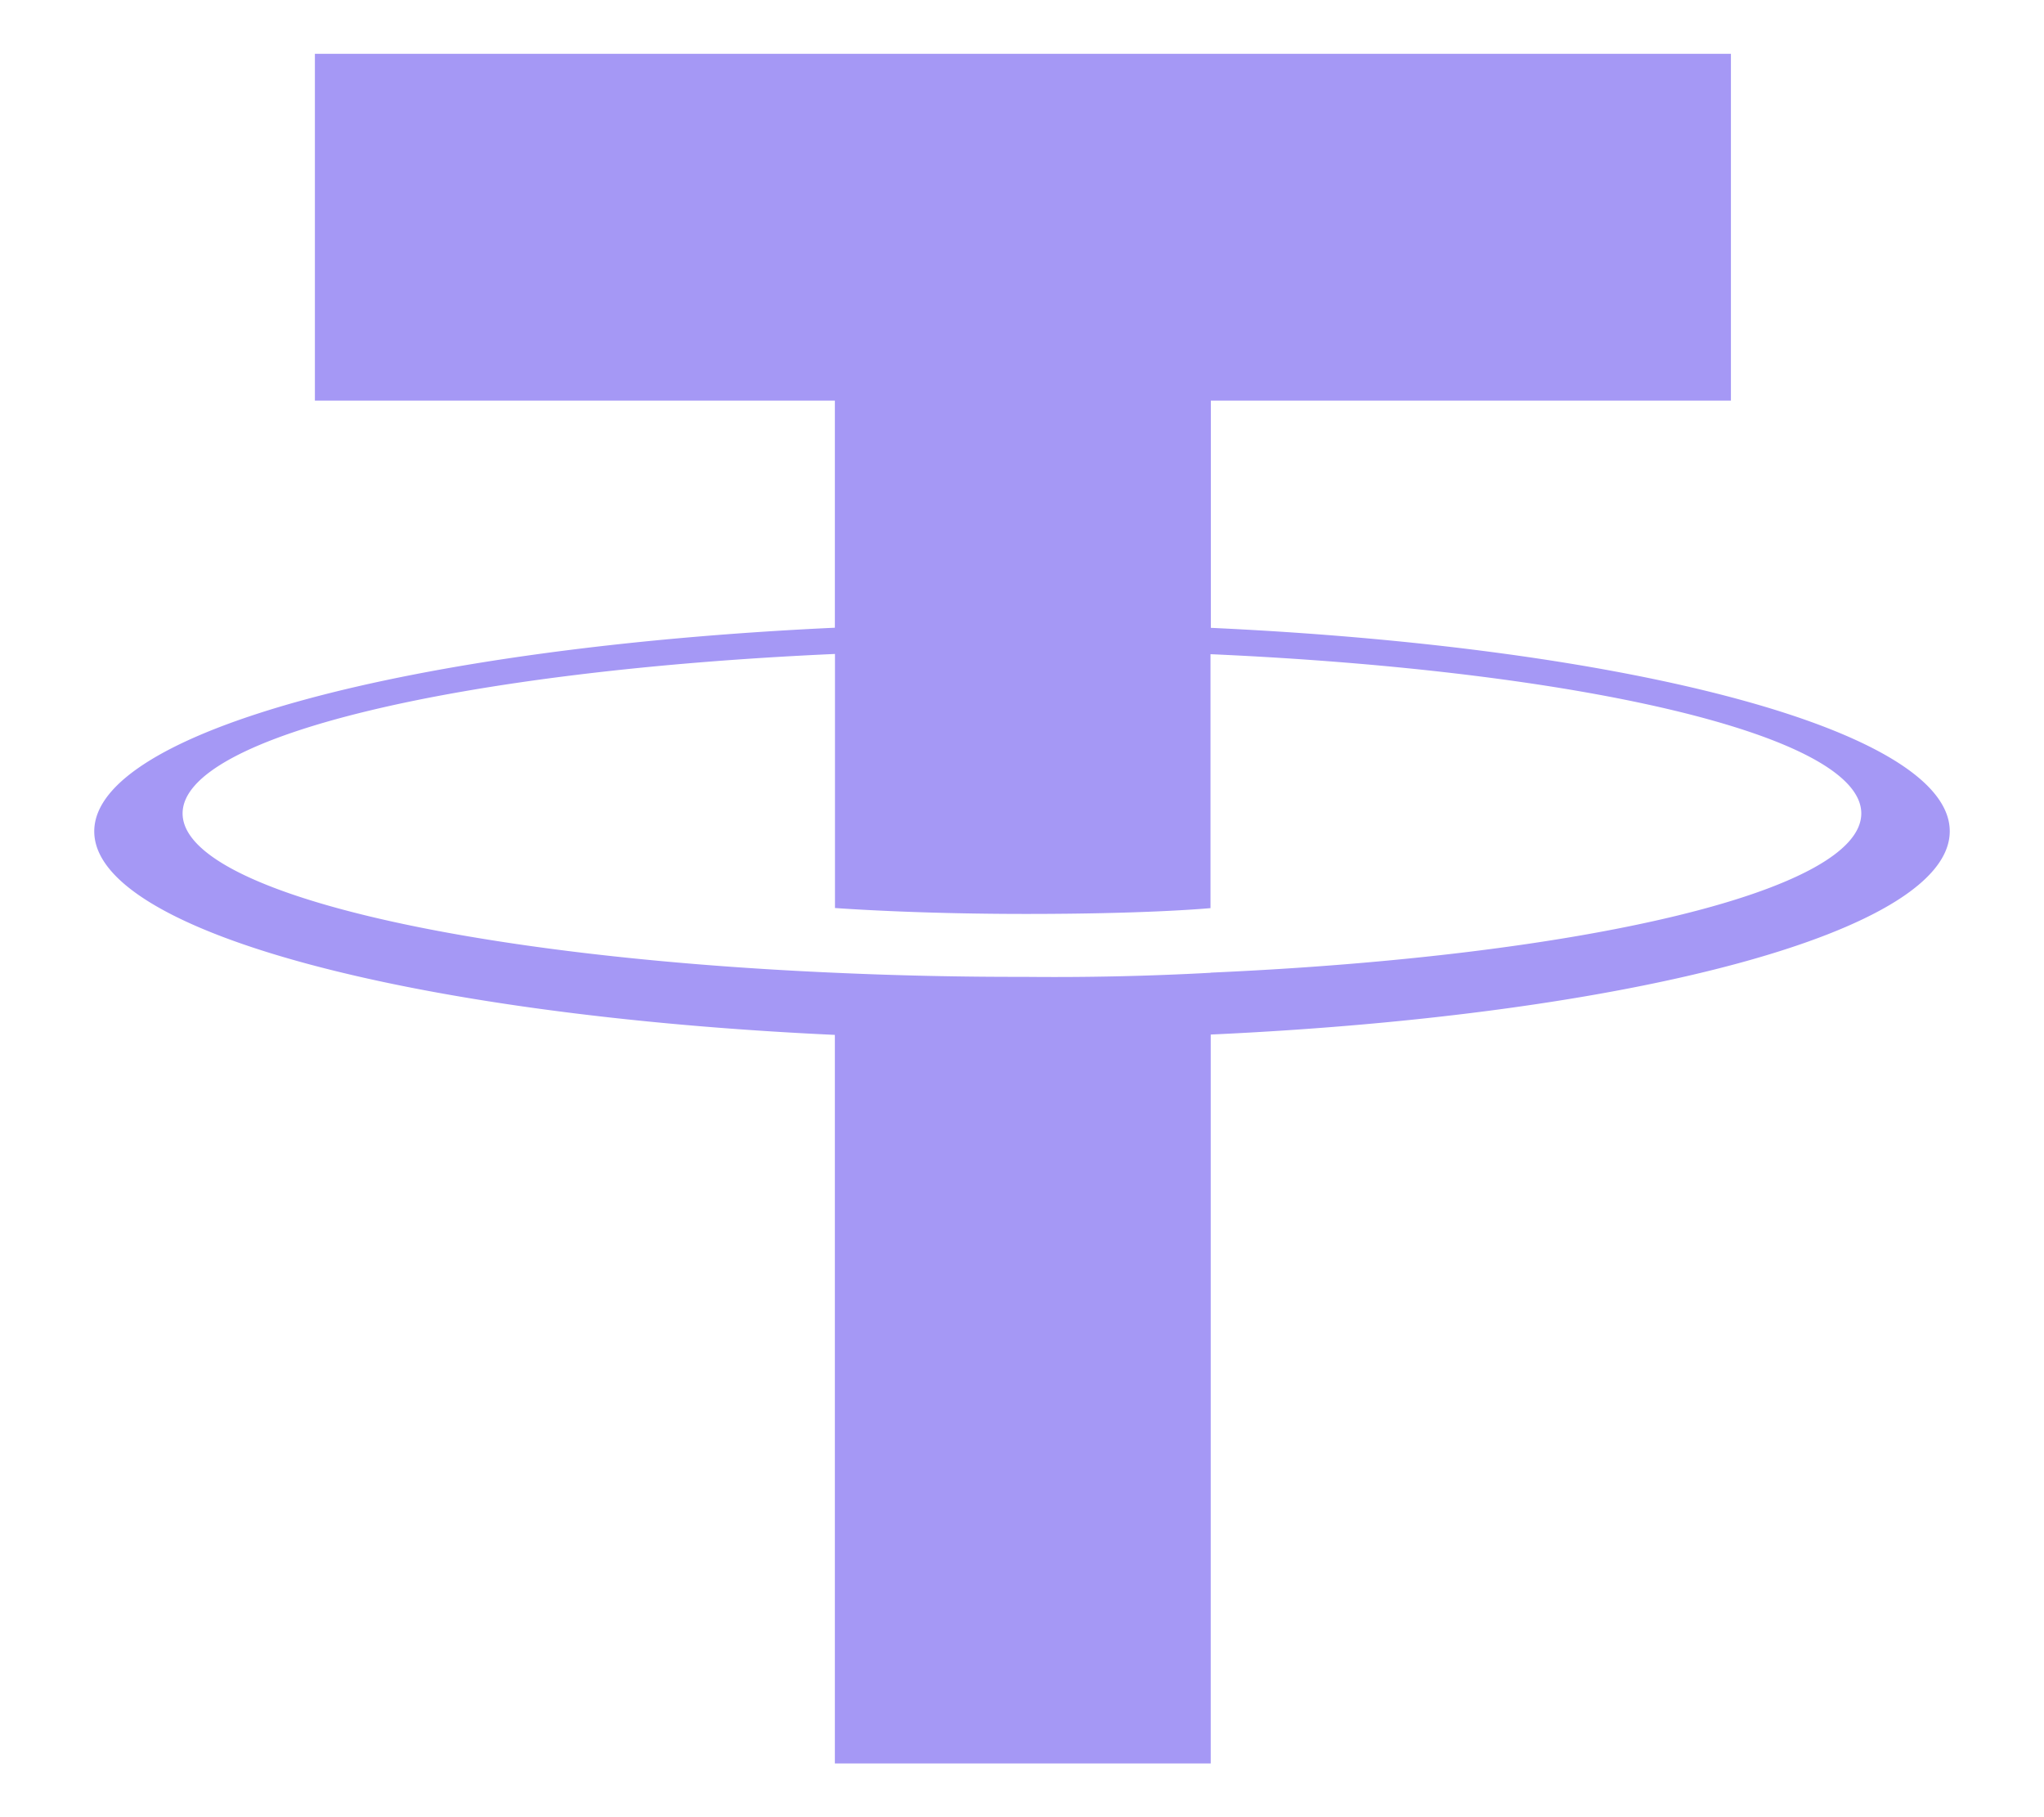 <svg xmlns="http://www.w3.org/2000/svg" width="18" height="16" fill="none"><path fill="#A598F5" fill-rule="evenodd" d="M10.663 8.565a25.41 25.41 0 0 1-1.643.036 35.74 35.74 0 0 1-1.667-.036c-3.29-.144-5.745-.717-5.745-1.403 0-.685 2.456-1.257 5.745-1.404v2.237c.215.015.83.052 1.682.052 1.021 0 1.533-.043 1.625-.051V5.76c3.282.146 5.731.718 5.731 1.402 0 .684-2.448 1.257-5.731 1.402l.003.001zm0-3.037V3.527h4.58V.474H2.773v3.053h4.579v2C3.629 5.7.83 6.437.83 7.32c0 .884 2.8 1.62 6.522 1.792v6.415h3.31V9.109c3.714-.17 6.508-.907 6.508-1.79s-2.792-1.62-6.508-1.791z" clip-rule="evenodd"/></svg>